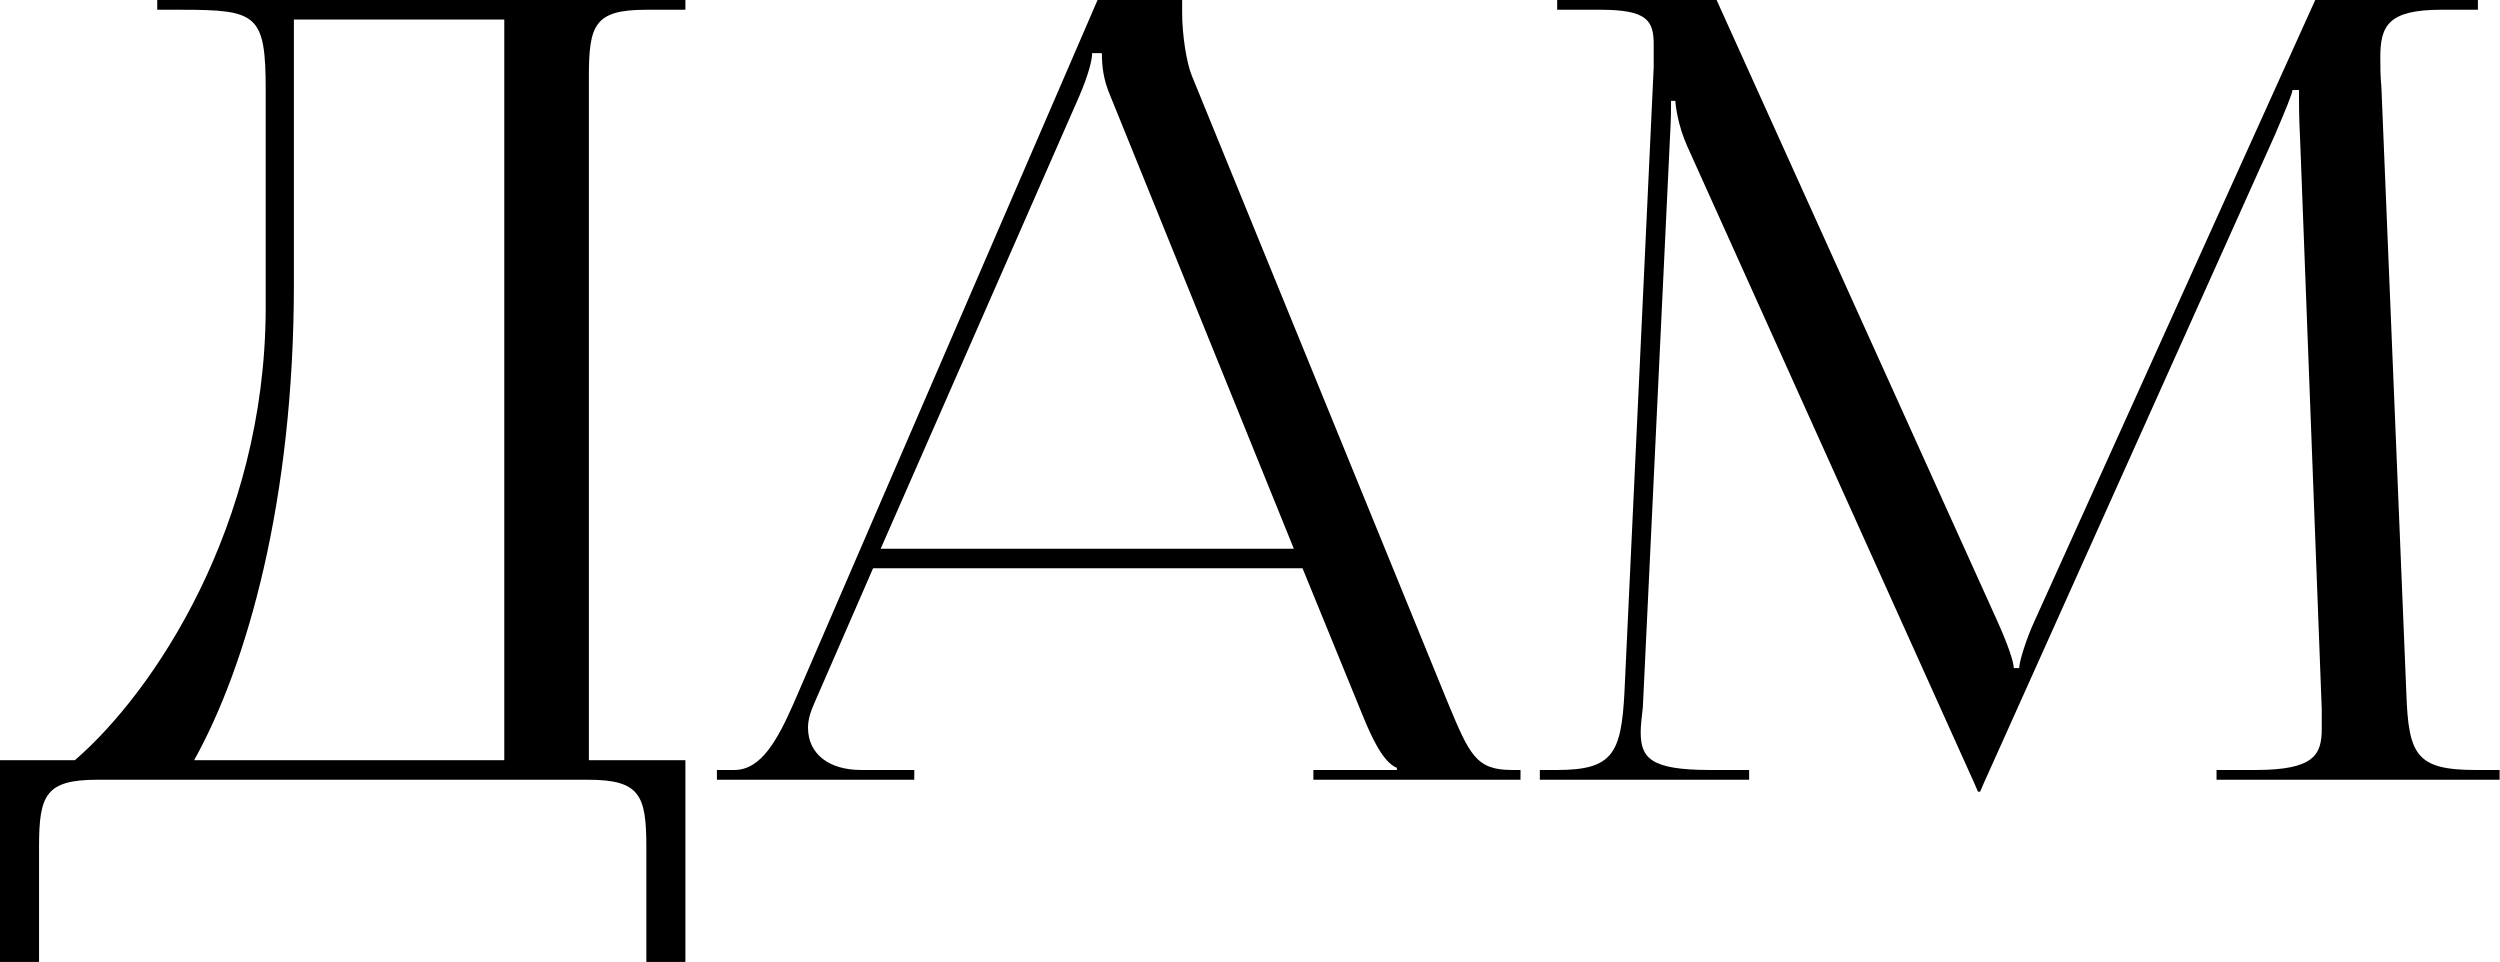 <?xml version="1.0" encoding="UTF-8"?> <svg xmlns="http://www.w3.org/2000/svg" width="1445" height="556" viewBox="0 0 1445 556" fill="none"> <path d="M0 439.409V555.999H22.566V489.555C22.566 459.467 26.327 450.692 56.415 450.692H339.743C369.83 450.692 373.591 459.467 373.591 489.555V555.999H396.157V439.409H340.369V44.505C340.369 14.417 343.504 5.641 373.591 5.641H396.157V0H90.891V5.641H104.681C148.559 5.641 153.574 8.149 153.574 52.027V179.274C152.947 304.013 89.01 399.918 43.251 439.409H0ZM112.203 439.409C142.918 384.248 169.871 288.969 169.871 164.23V11.283H291.477V439.409H112.203Z" fill="black"></path> <path d="M414.375 450.692H528.458V445.05H497.743C478.938 445.05 467.028 435.648 467.028 420.604C467.028 416.216 468.282 411.828 470.789 406.187L504.638 328.46H752.863L787.966 414.335C792.354 424.992 799.249 440.662 807.398 443.796V445.05H759.132V450.692H878.856V445.05H873.842C853.156 445.05 849.395 436.275 836.859 406.187L688.927 43.878C685.792 36.356 683.285 20.059 683.285 7.522V0H634.392L458.88 406.187C449.477 427.499 440.075 445.05 424.404 445.05H414.375V450.692ZM509.026 317.177L623.736 55.788C629.378 42.624 631.258 34.476 631.258 30.715H636.9C636.9 37.61 637.526 45.759 641.914 55.788L747.849 317.177H509.026Z" fill="black"></path> <path d="M890.022 450.692H1011V445.05H988.434C953.959 445.05 948.317 438.155 948.317 423.111C948.317 419.35 948.944 414.335 949.571 408.694L965.242 79.608C965.868 68.325 965.868 63.937 965.868 58.295H968.376C968.376 60.176 969.629 72.086 975.271 84.622L1141.38 453.199L1143.26 457.587H1144.52L1146.4 453.199L1315.01 77.727C1320.65 64.564 1325.04 53.907 1325.04 52.027H1328.8C1328.8 58.922 1328.8 68.325 1329.43 79.608L1341.97 409.948C1341.97 414.335 1341.97 418.096 1341.97 421.231C1341.97 436.275 1337.58 445.05 1303.73 445.05H1281.16V450.692H1444.77V445.05H1430.98C1396.5 445.05 1392.11 436.275 1390.86 400.545L1376.44 50.147C1375.82 43.878 1375.82 38.237 1375.82 33.222C1375.82 15.044 1380.2 5.641 1410.92 5.641H1432.23V0H1338.21L1175.86 359.174C1171.47 368.577 1167.08 382.367 1167.08 386.128H1163.95C1163.95 382.367 1160.19 371.711 1154.54 359.174L992.195 0H900.051V5.641H925.124C952.078 5.641 955.839 11.91 955.839 25.7C955.839 30.088 955.839 34.476 955.839 38.864L938.915 400.545C937.034 435.648 932.02 445.05 900.051 445.05H890.022V450.692Z" fill="black"></path> </svg> 